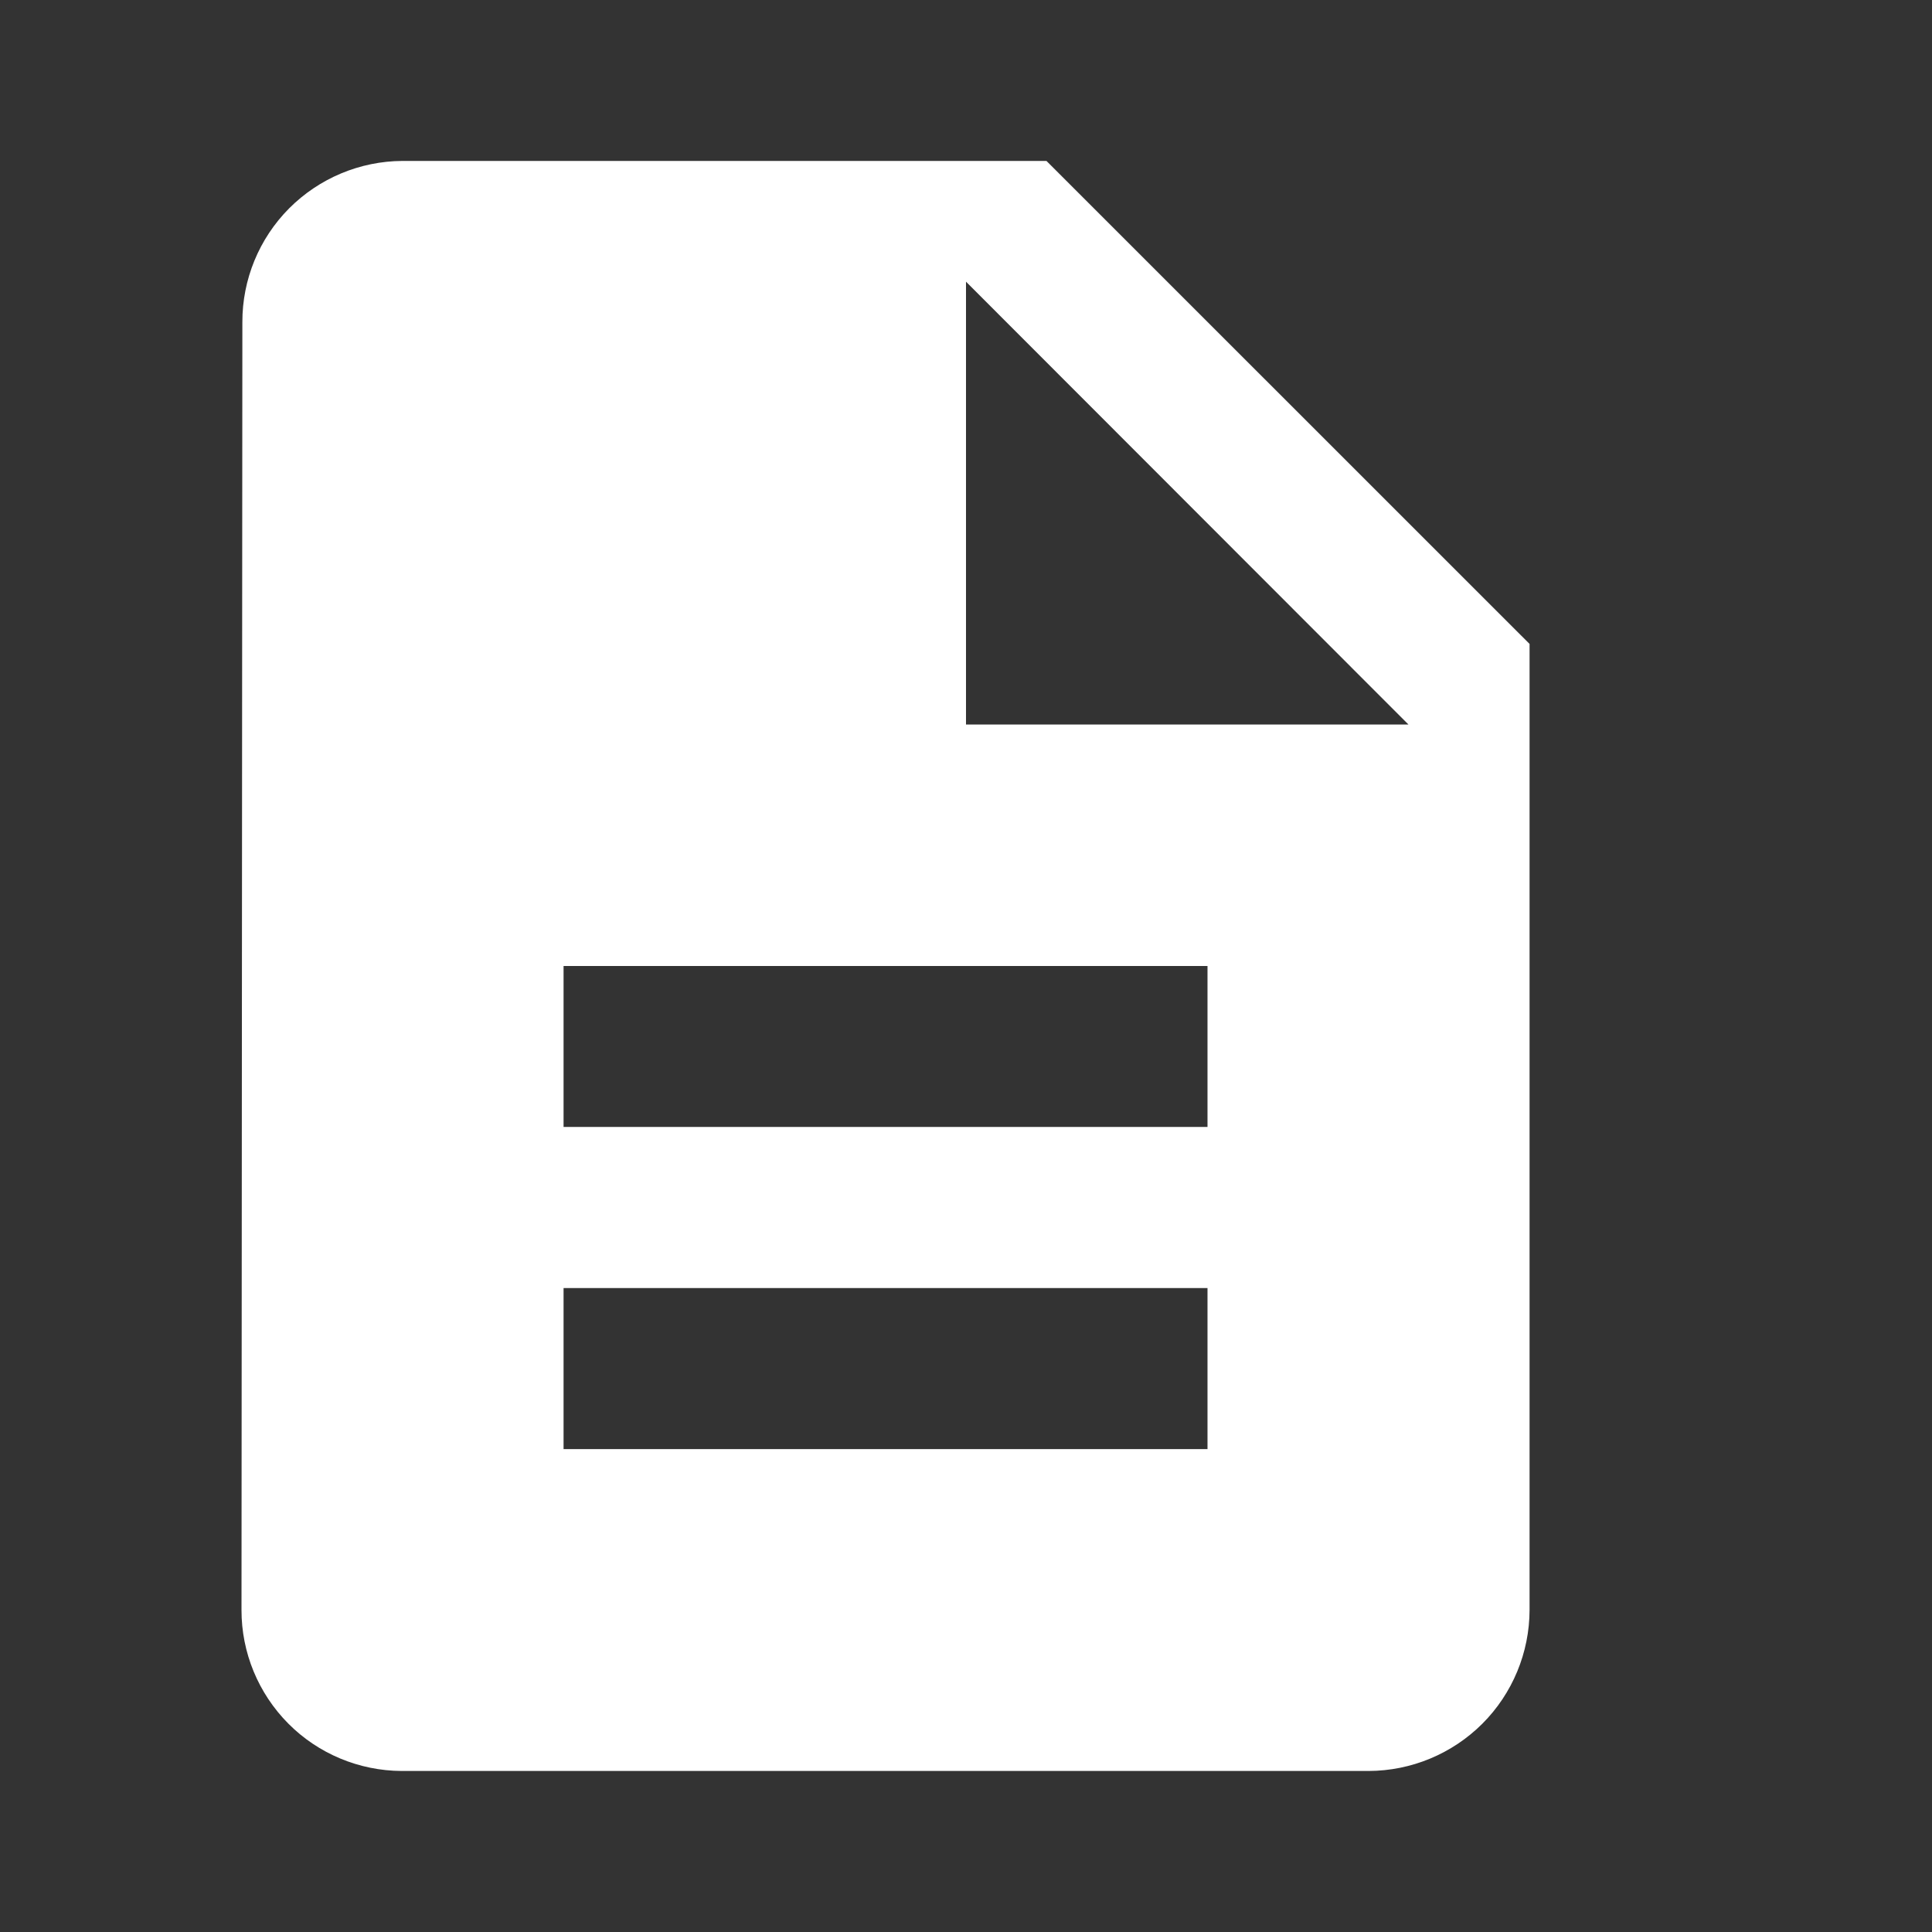 <svg width="20" height="20" viewBox="0 0 20 20" fill="none" xmlns="http://www.w3.org/2000/svg">
<rect x="0" y="0" width="20" height="20" fill="#333333" stroke="none"/>
<path d="M14.167 18.333H4.158C3.718 18.331 3.295 18.155 2.985 17.843C2.674 17.53 2.499 17.107 2.5 16.666L2.509 3.334C2.508 2.893 2.682 2.47 2.993 2.157C3.304 1.845 3.726 1.668 4.166 1.666L10.833 1.666L15.834 6.666V16.666C15.833 17.108 15.657 17.532 15.345 17.844C15.032 18.156 14.609 18.332 14.167 18.333ZM5.834 13.334V15.001H12.5V13.334H5.834ZM5.834 10V11.666H12.5V10H5.834ZM10 2.916V7.5H14.58L10 2.916Z" fill="white"/>
</svg>
